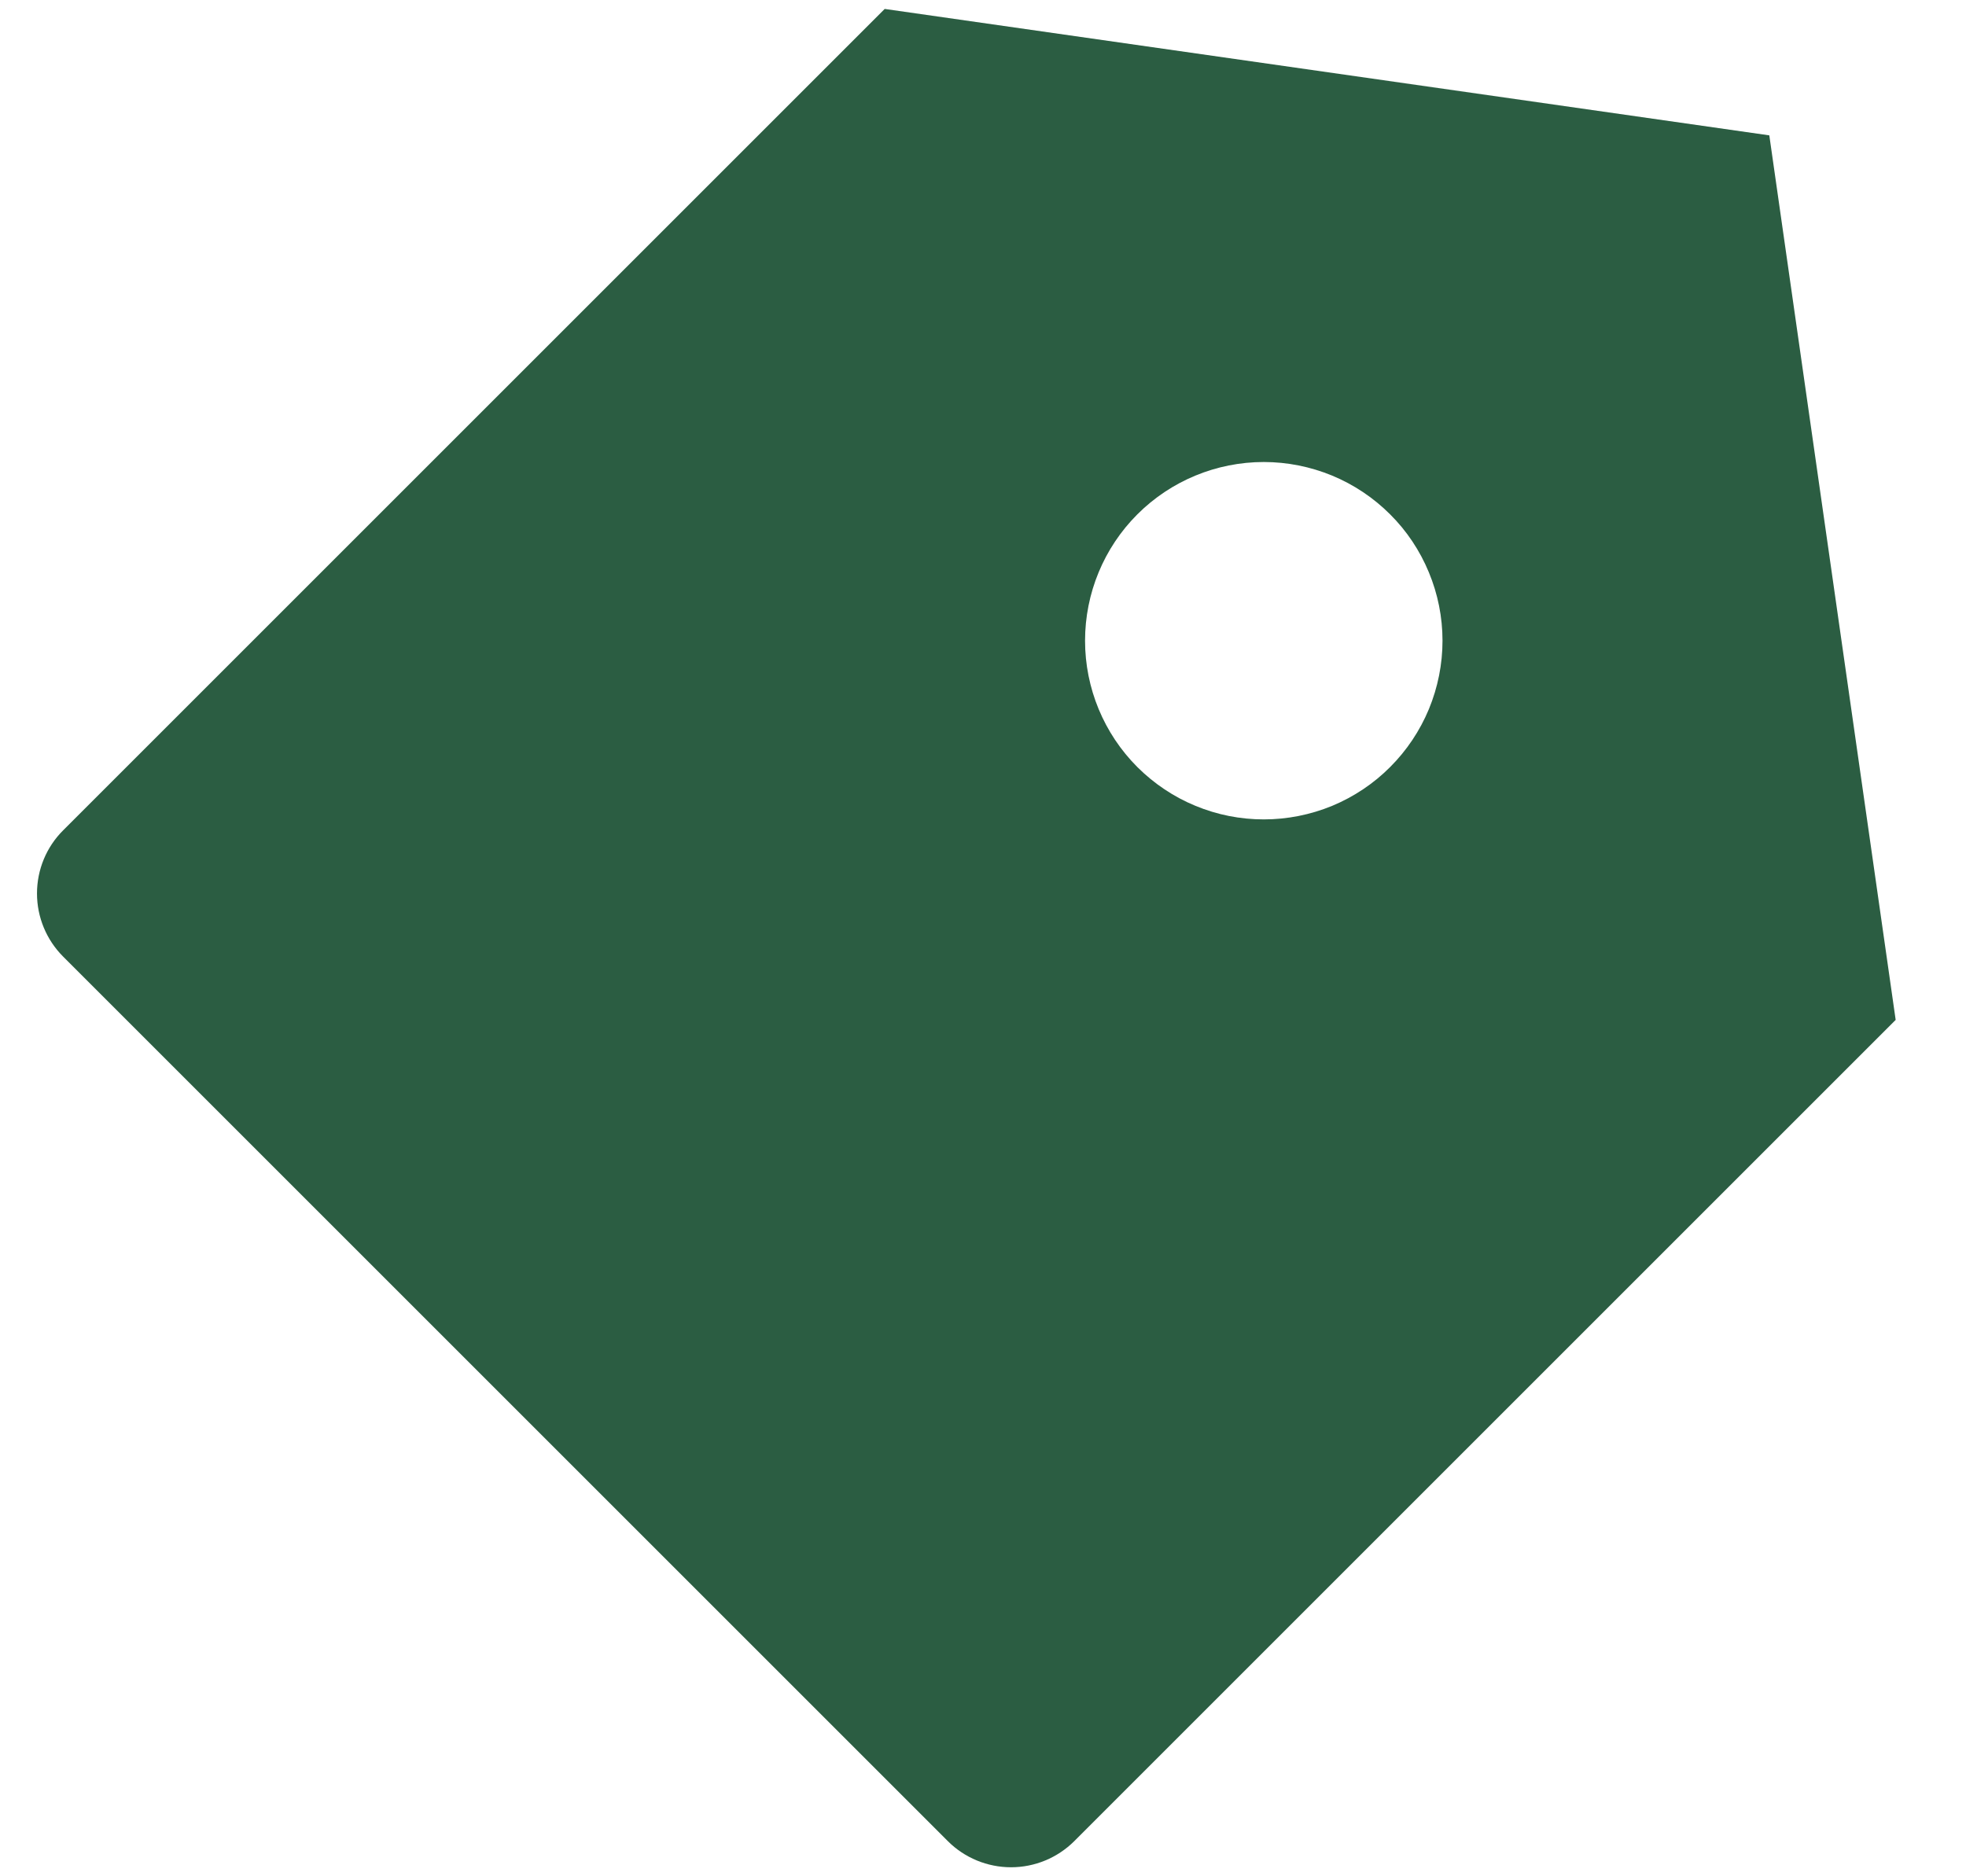 <svg width="22" height="21" viewBox="0 0 22 21" fill="none" xmlns="http://www.w3.org/2000/svg">
<path d="M9.9 0.1L19.799 1.515L21.213 11.415L12.021 20.607C11.833 20.794 11.579 20.899 11.314 20.899C11.049 20.899 10.794 20.794 10.607 20.607L0.707 10.707C0.519 10.519 0.414 10.265 0.414 10C0.414 9.734 0.519 9.48 0.707 9.293L9.9 0.1ZM12.728 8.586C12.914 8.771 13.134 8.919 13.377 9.019C13.62 9.12 13.88 9.171 14.142 9.171C14.405 9.171 14.665 9.119 14.908 9.019C15.15 8.918 15.371 8.771 15.556 8.585C15.742 8.399 15.889 8.179 15.99 7.936C16.09 7.693 16.142 7.433 16.142 7.171C16.142 6.908 16.09 6.648 15.989 6.405C15.889 6.163 15.742 5.942 15.556 5.757C15.37 5.571 15.15 5.424 14.907 5.323C14.664 5.223 14.404 5.171 14.142 5.171C13.611 5.171 13.102 5.382 12.727 5.757C12.352 6.132 12.142 6.641 12.142 7.171C12.142 7.702 12.353 8.211 12.728 8.586Z" fill="#2B5D42"/>
</svg>
